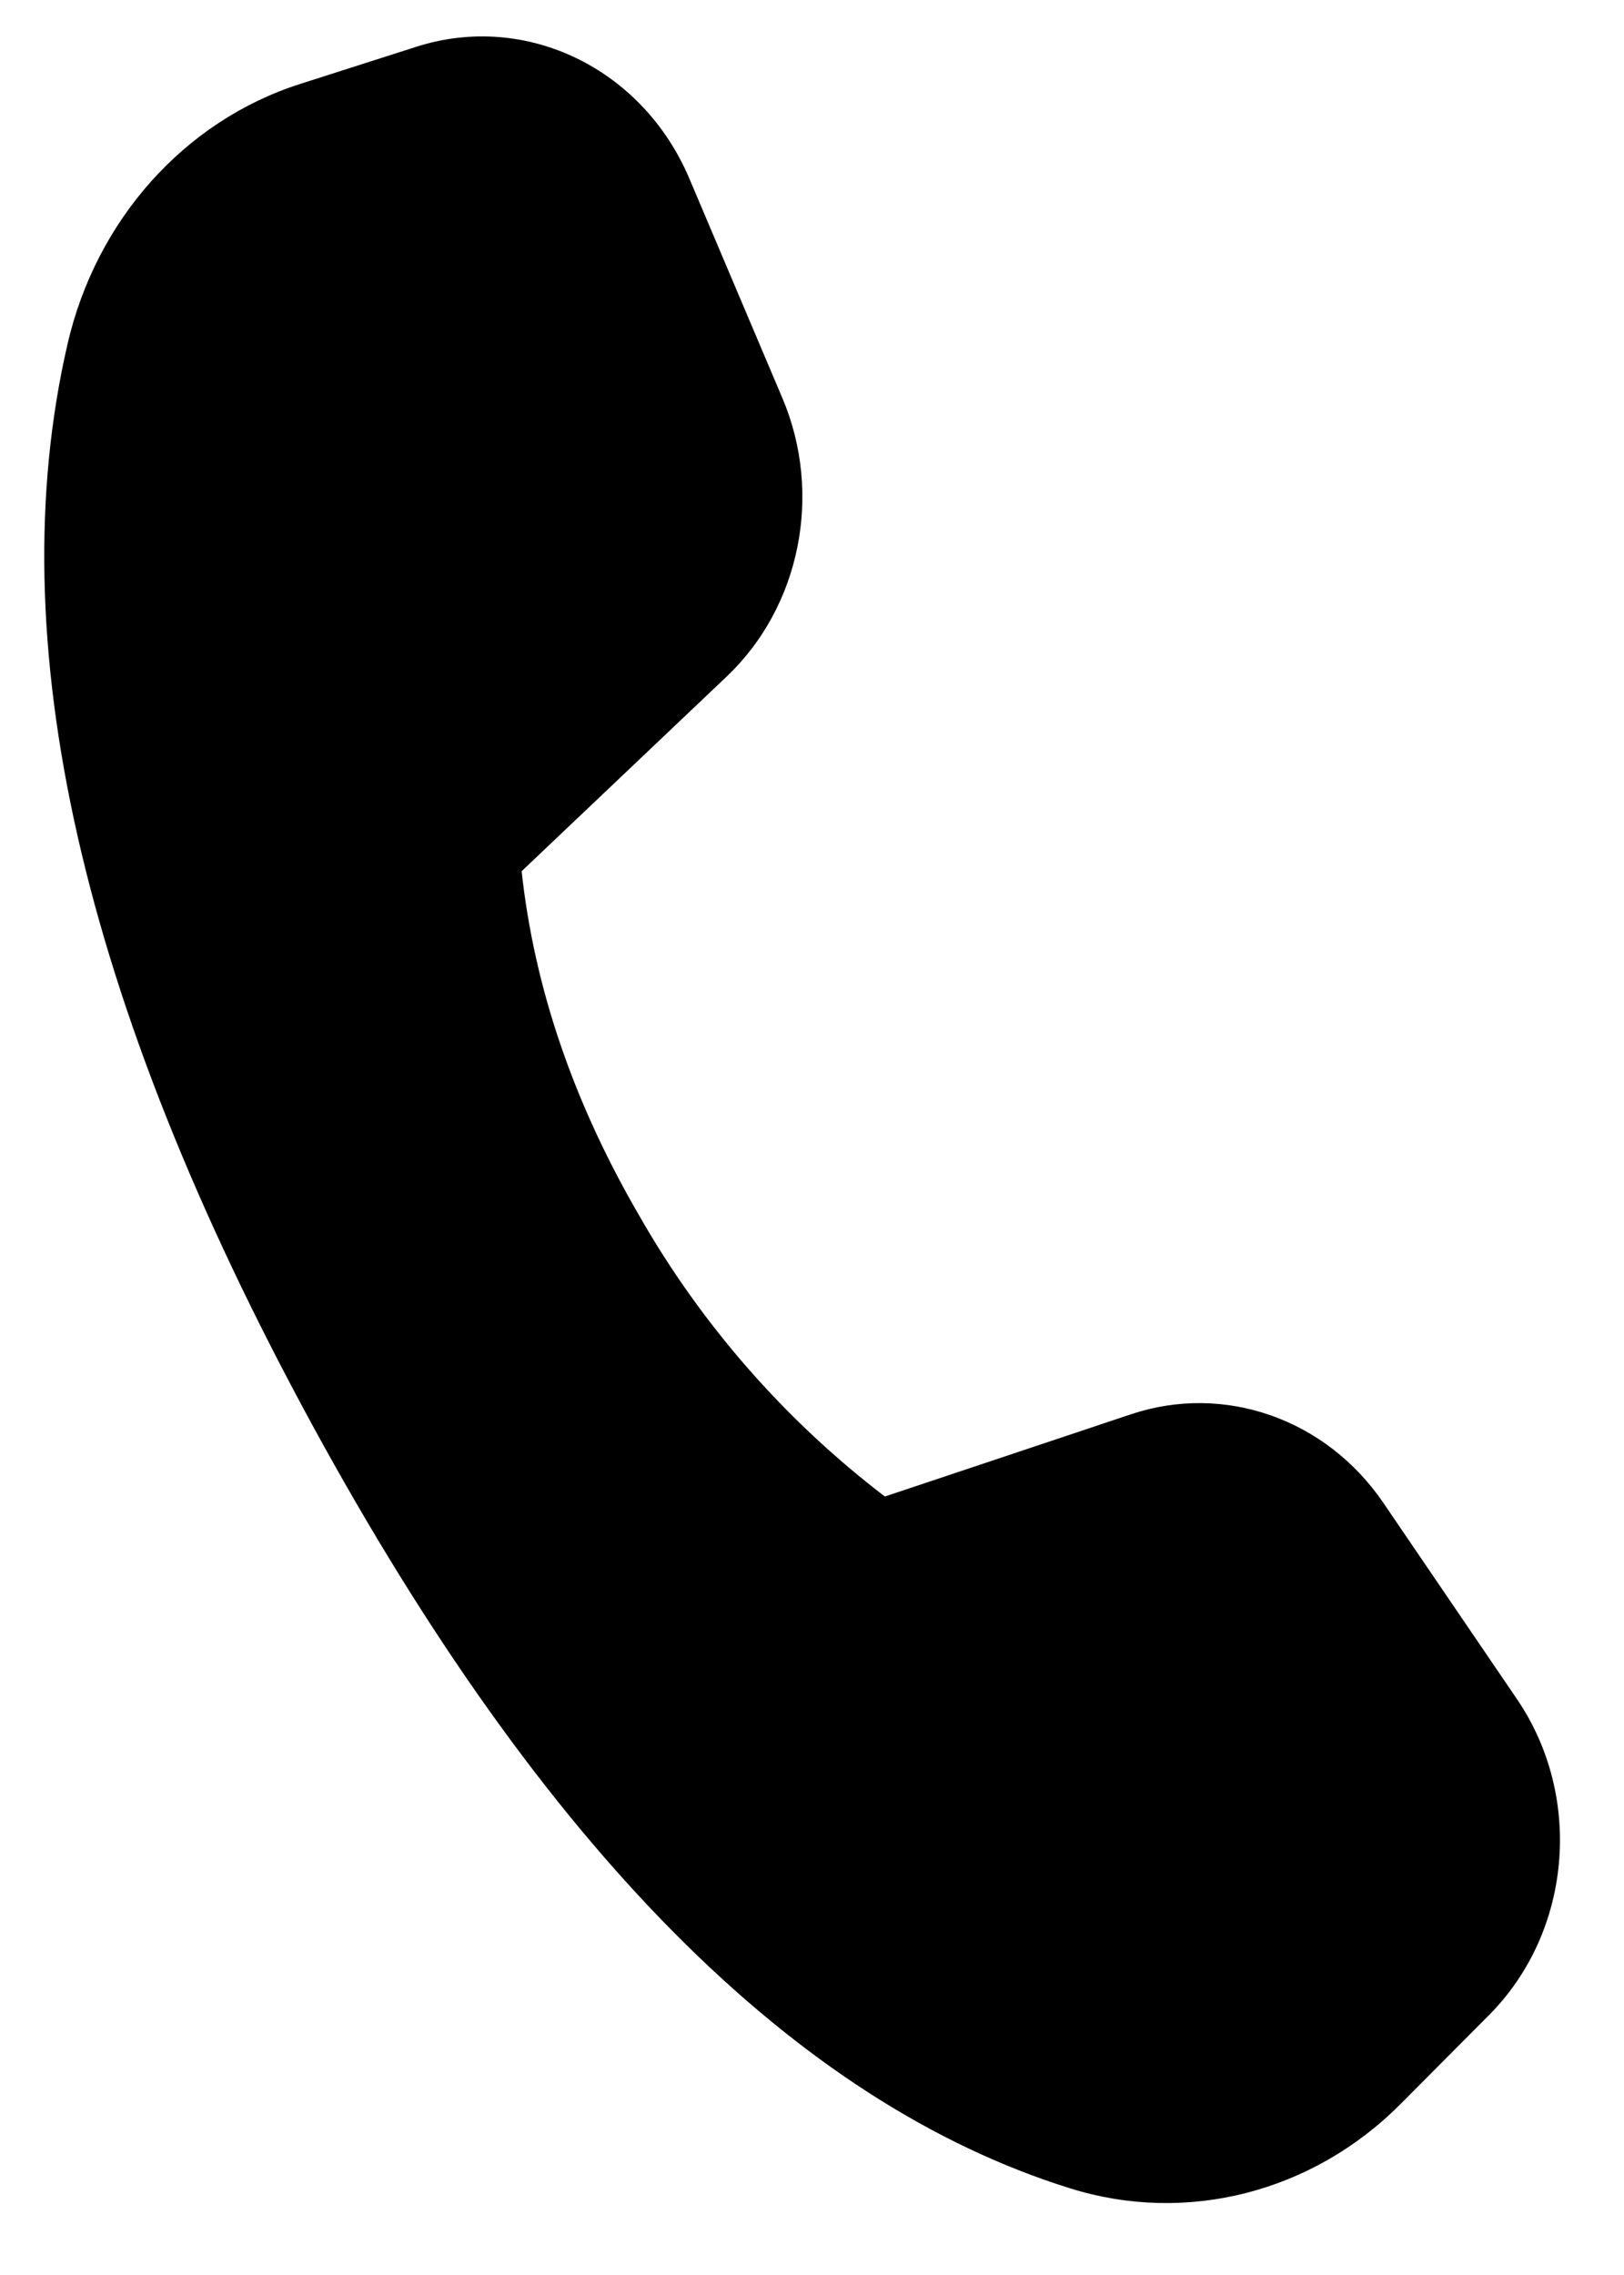 <svg width="15" height="21" viewBox="0 0 15 21" fill="none" xmlns="http://www.w3.org/2000/svg">
<path d="M2.772 0.775L3.848 0.431C4.857 0.109 5.935 0.63 6.367 1.648L7.227 3.676C7.601 4.559 7.393 5.598 6.713 6.244L4.818 8.042C4.935 9.118 5.297 10.177 5.903 11.219C6.478 12.227 7.25 13.109 8.173 13.814L10.449 13.054C11.311 12.767 12.251 13.098 12.779 13.875L14.012 15.685C14.627 16.589 14.516 17.835 13.753 18.601L12.936 19.422C12.122 20.239 10.959 20.536 9.884 20.2C7.344 19.408 5.011 17.057 2.881 13.147C0.748 9.231 -0.005 5.907 0.623 3.179C0.887 2.031 1.704 1.116 2.772 0.775Z" fill="#000000"/>
</svg>
